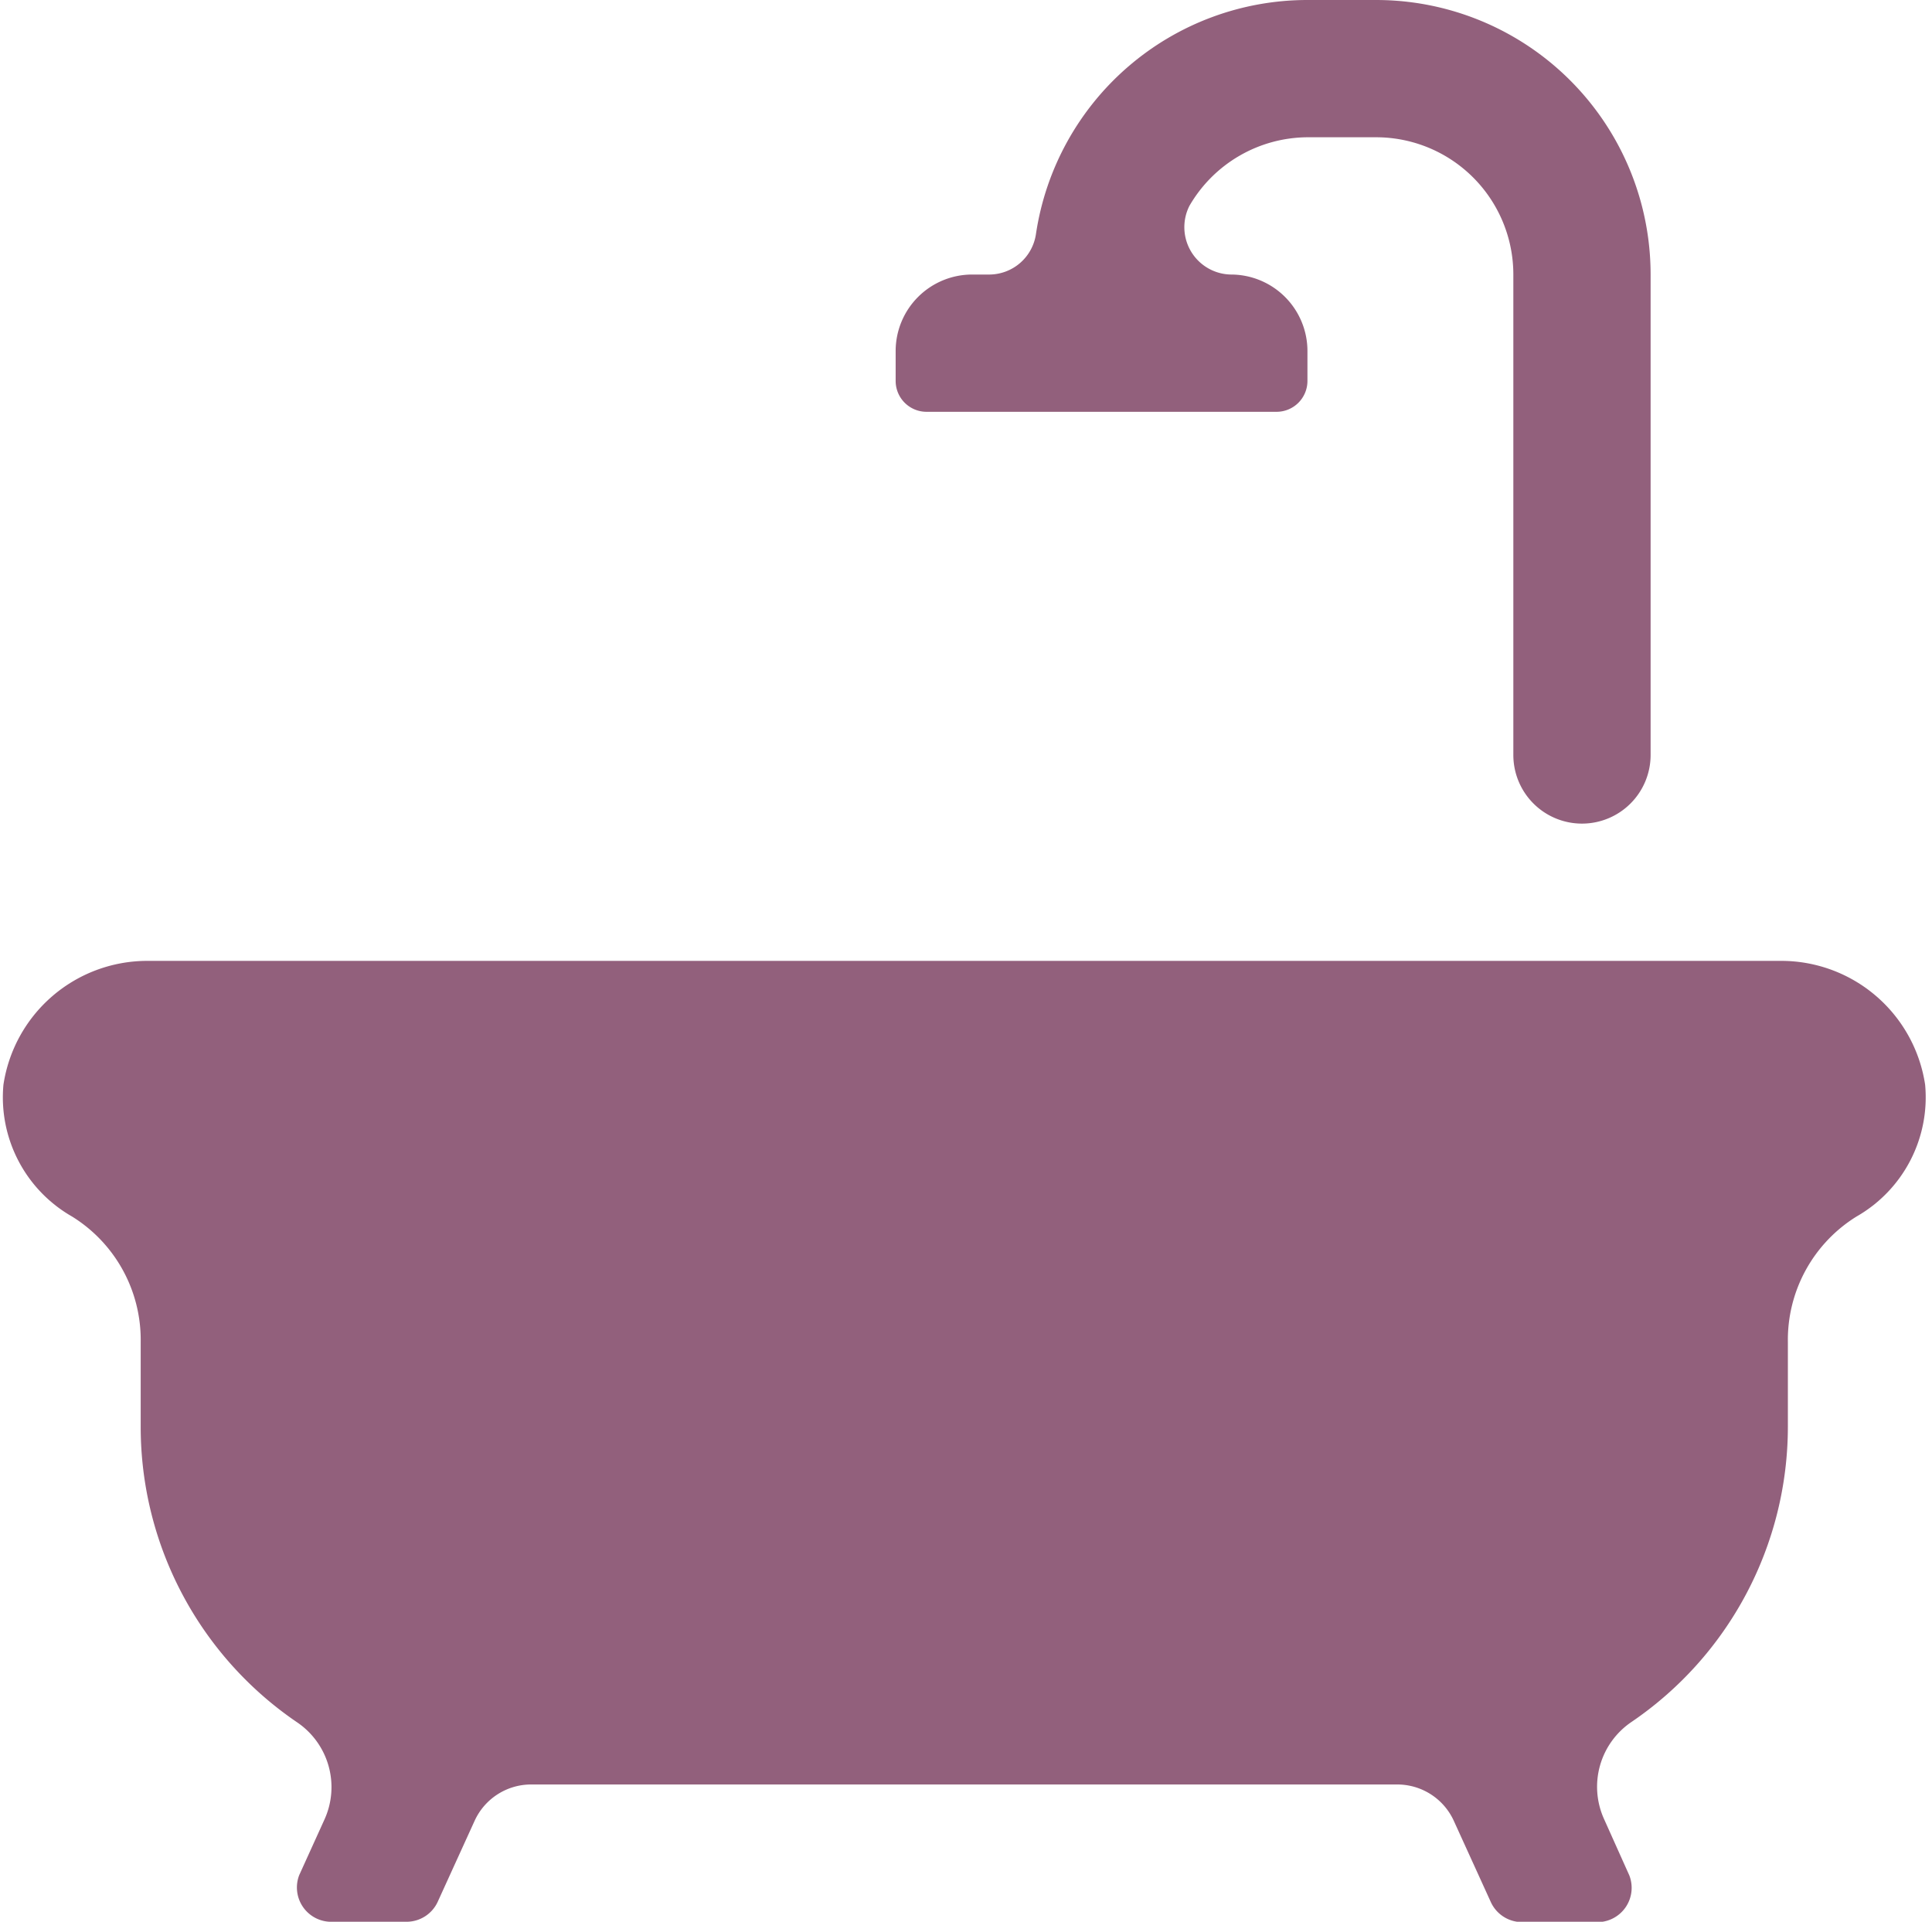 <?xml version="1.0" encoding="UTF-8" standalone="no"?><svg xmlns="http://www.w3.org/2000/svg" xmlns:xlink="http://www.w3.org/1999/xlink" fill="#92607c" height="56" preserveAspectRatio="xMidYMid meet" version="1" viewBox="3.9 4.0 56.3 56.0" width="56.3" zoomAndPan="magnify">
 <g id="change1_1"><path d="m4 35.61a4 4 0 0 0 2 3.84 4.23 4.23 0 0 1 2 3.66v2.47a10.41 10.41 0 0 0 4.56 8.61 2.28 2.28 0 0 1 0.8 2.82l-0.74 1.63a1 1 0 0 0 0.88 1.36h2.27a1 1 0 0 0 0.88 -0.57l1.08-2.37a1.81 1.81 0 0 1 1.66 -1.06h25.22a1.81 1.81 0 0 1 1.66 1.07l1.08 2.37a1 1 0 0 0 0.88 0.57h2.27a1 1 0 0 0 0.88 -1.36l-0.74-1.65a2.28 2.28 0 0 1 0.8 -2.82 10.41 10.41 0 0 0 4.56 -8.6v-2.47a4.23 4.23 0 0 1 2 -3.66 4 4 0 0 0 2 -3.84 4.24 4.24 0 0 0 -4.17 -3.61h-47.66a4.24 4.24 0 0 0 -4.17 3.61z" fill="inherit"/></g>
 <g id="change1_2"><path d="m50 28a2 2 0 0 0 2 -2v-14a8 8 0 0 0 -8 -8h-2a8 8 0 0 0 -7.91 6.81 1.38 1.38 0 0 1 -1.35 1.19h-0.51a2.23 2.23 0 0 0 -2.23 2.23v0.87a0.9 0.9 0 0 0 0.9 0.9h10.2a0.9 0.9 0 0 0 0.9 -0.9v-0.87a2.23 2.23 0 0 0 -2.23 -2.23 1.38 1.38 0 0 1 -1.21 -2 4 4 0 0 1 3.44 -2h2a4 4 0 0 1 4 4v14a2 2 0 0 0 2 2z" fill="inherit"/></g>
</svg>